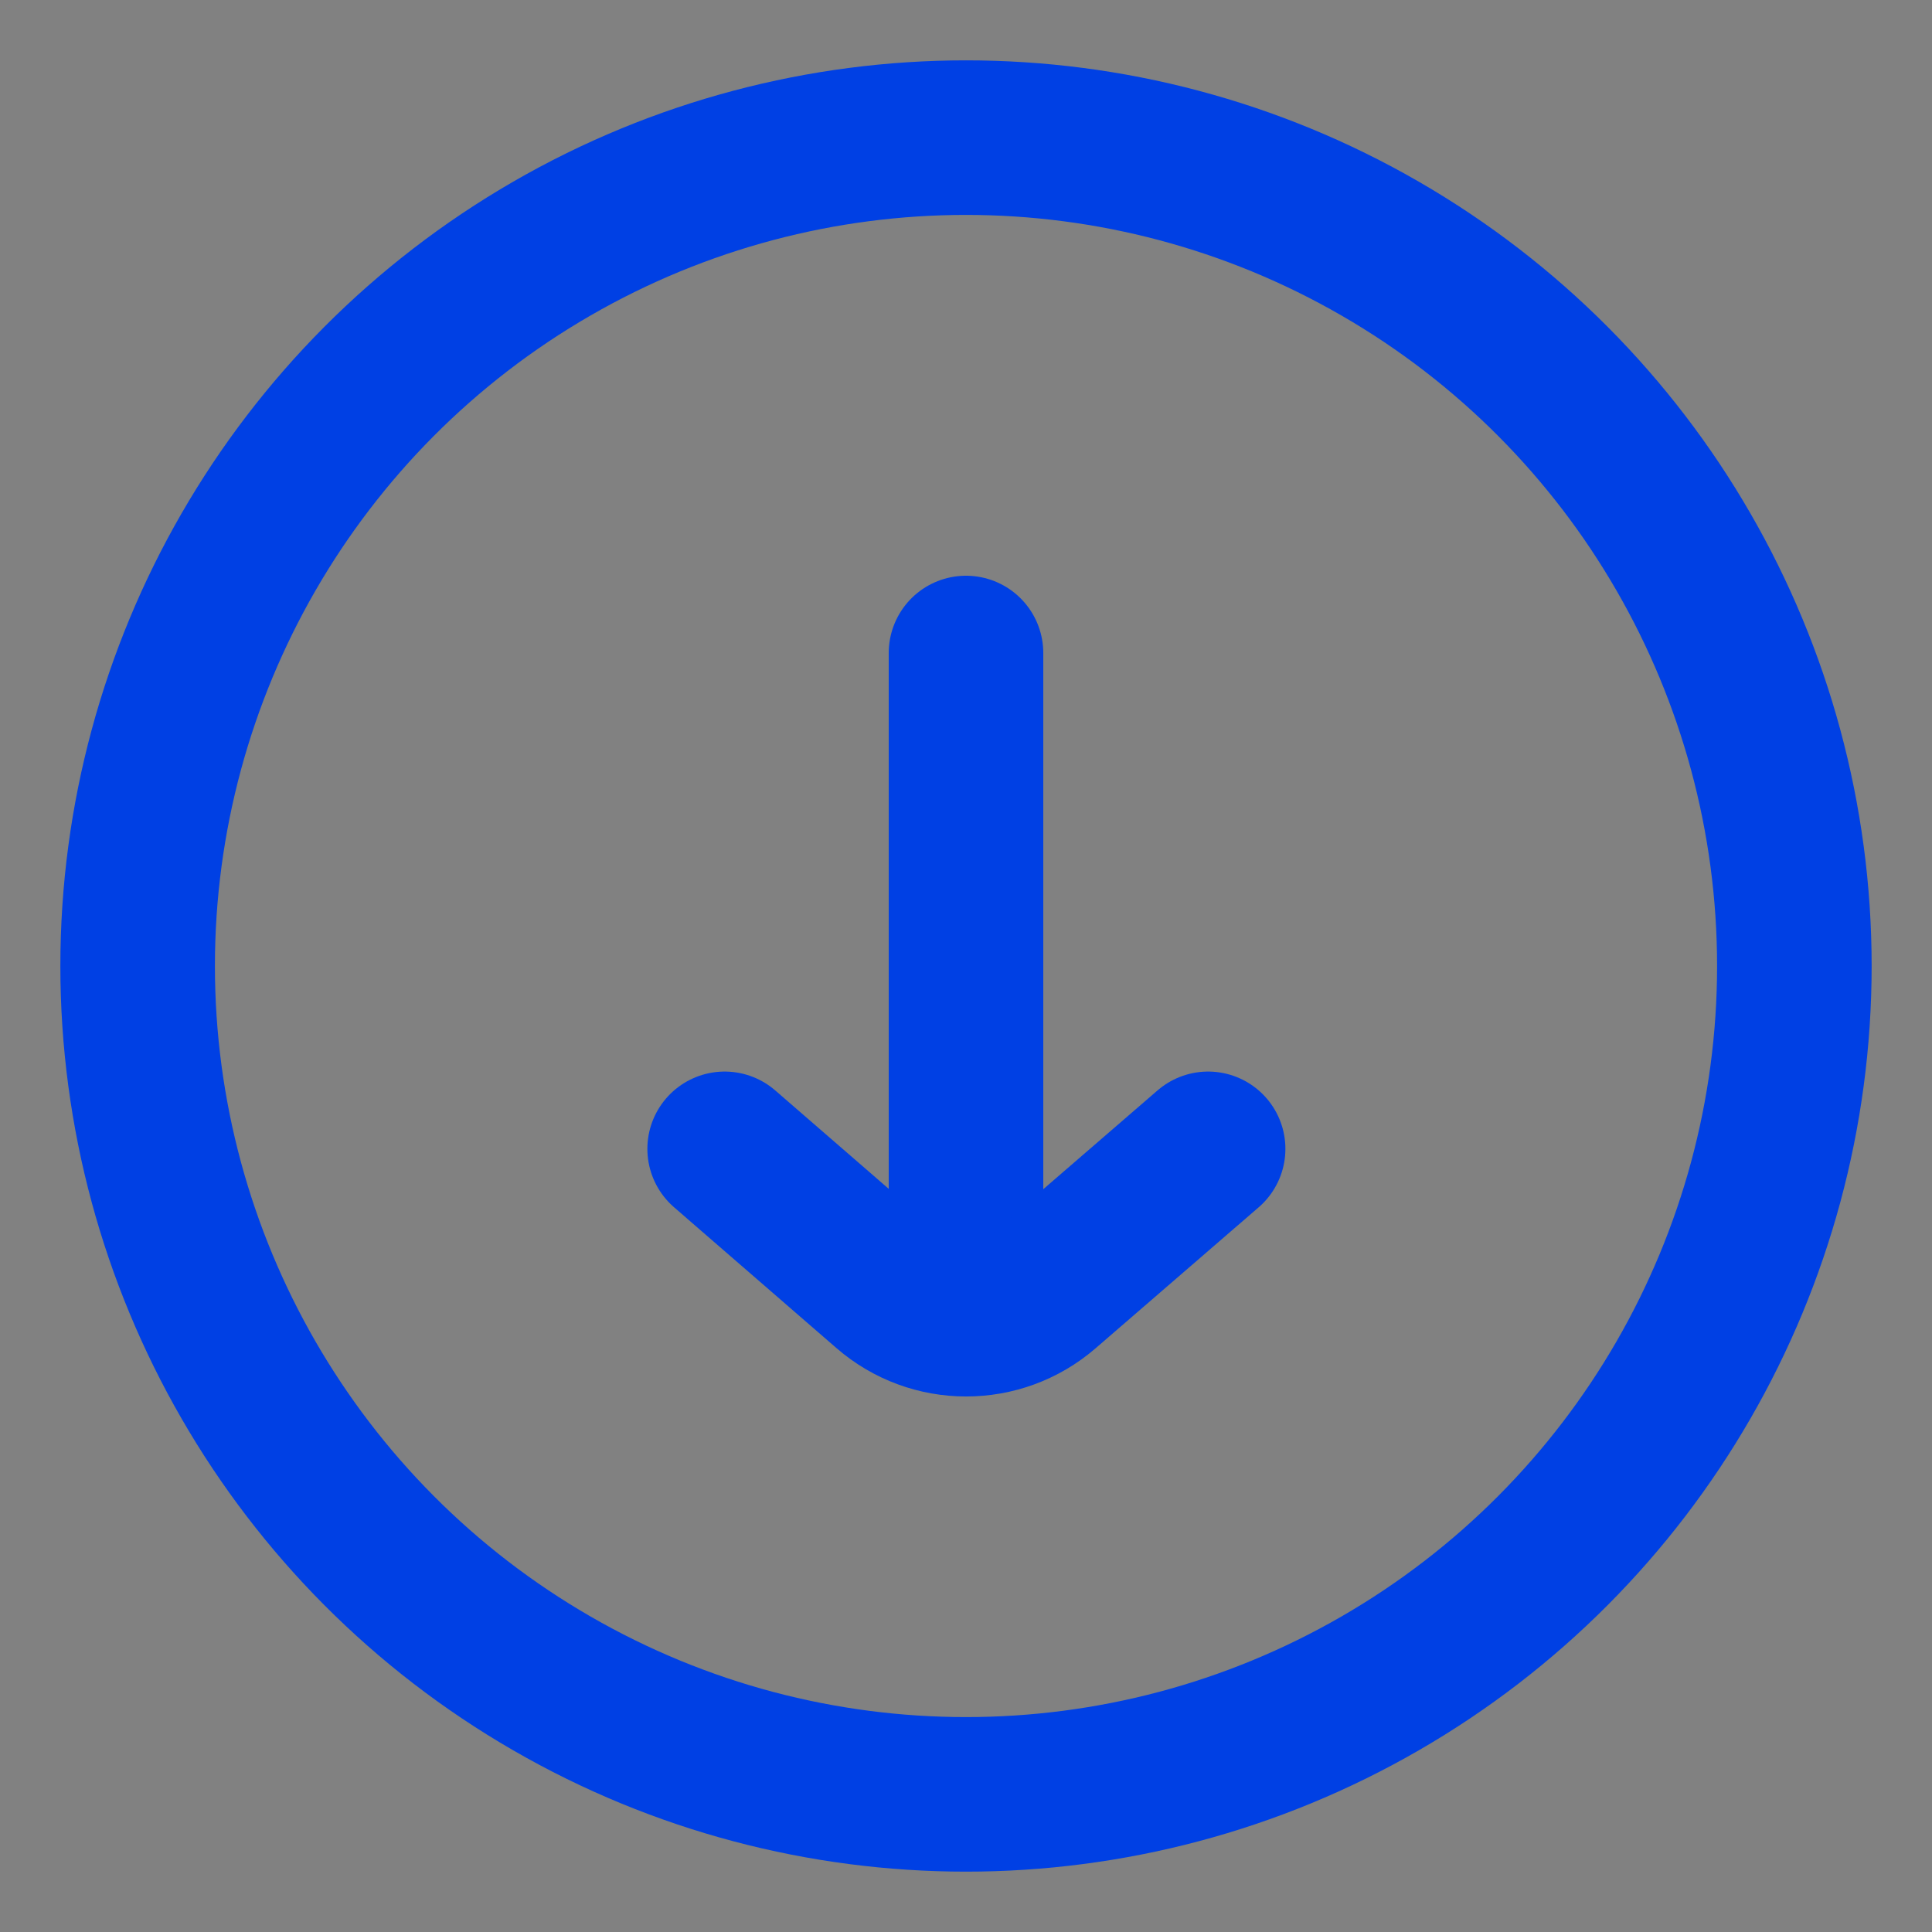 <svg xmlns="http://www.w3.org/2000/svg" width="25" height="25" viewBox="0 0 25 25"><rect x="0" y="0" width="25" height="25" fill="#808080" stroke="none"/><g fill="none" fill-rule="evenodd"><rect width="25" height="25" fill="#FFF" fill-opacity=".01"/><g stroke="#0040E4" stroke-width="2" transform="translate(.781 .781)"><circle cx="11.719" cy="11.719" r="10.719"/><line x1="11.719" x2="11.719" y1="7.669" y2="15.481" stroke-linecap="round" stroke-linejoin="round"/><path stroke-linecap="round" stroke-linejoin="round" d="M8.596,14.085 L10.697,15.907 C11.283,16.416 12.155,16.417 12.742,15.909 L14.852,14.085 L14.852,14.085"/></g></g></svg>